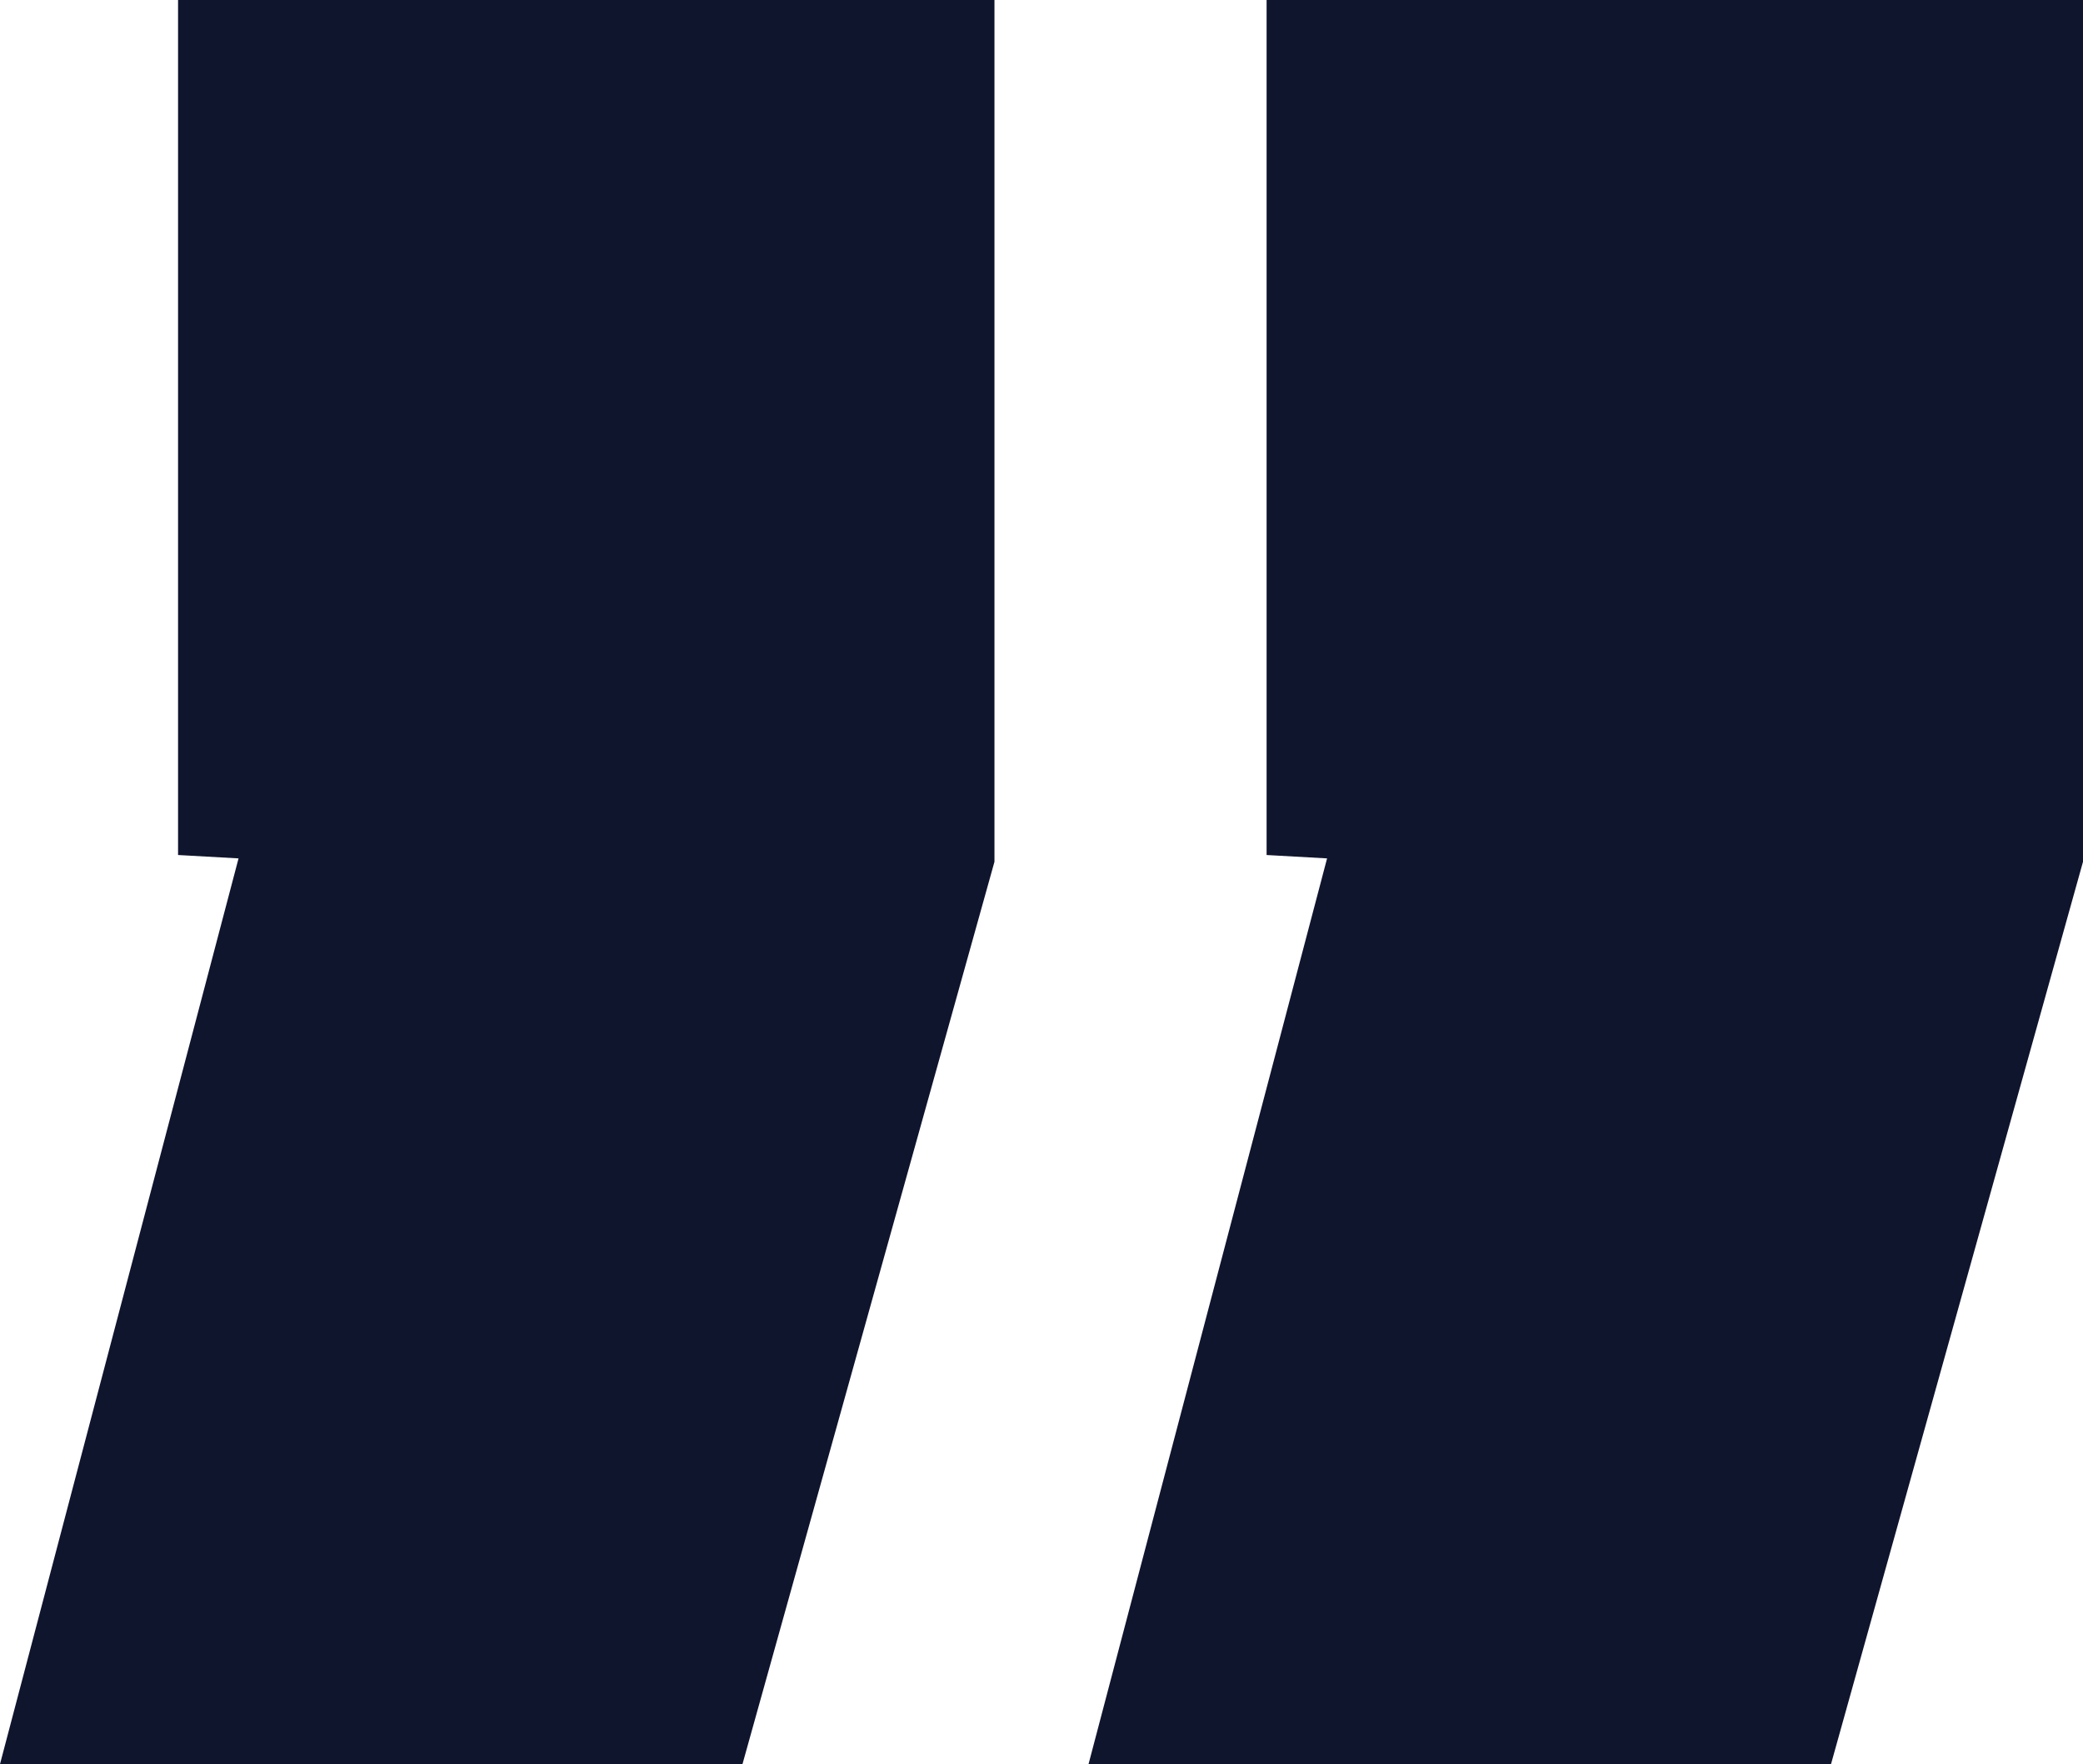 <svg width="222" height="188" viewBox="0 0 222 188" fill="none" xmlns="http://www.w3.org/2000/svg">
<path d="M105.987 -5.11662e-06L105.987 91.839L79.132 188L1.52588e-05 188L25.423 91.479L18.977 91.119L18.977 2.49001e-06L105.987 -5.11662e-06ZM222 -1.52588e-05L222 91.839L195.145 188L116.013 188L141.435 91.479L134.99 91.119L134.99 -7.65216e-06L222 -1.52588e-05Z" fill="#10152E"/>
</svg>
